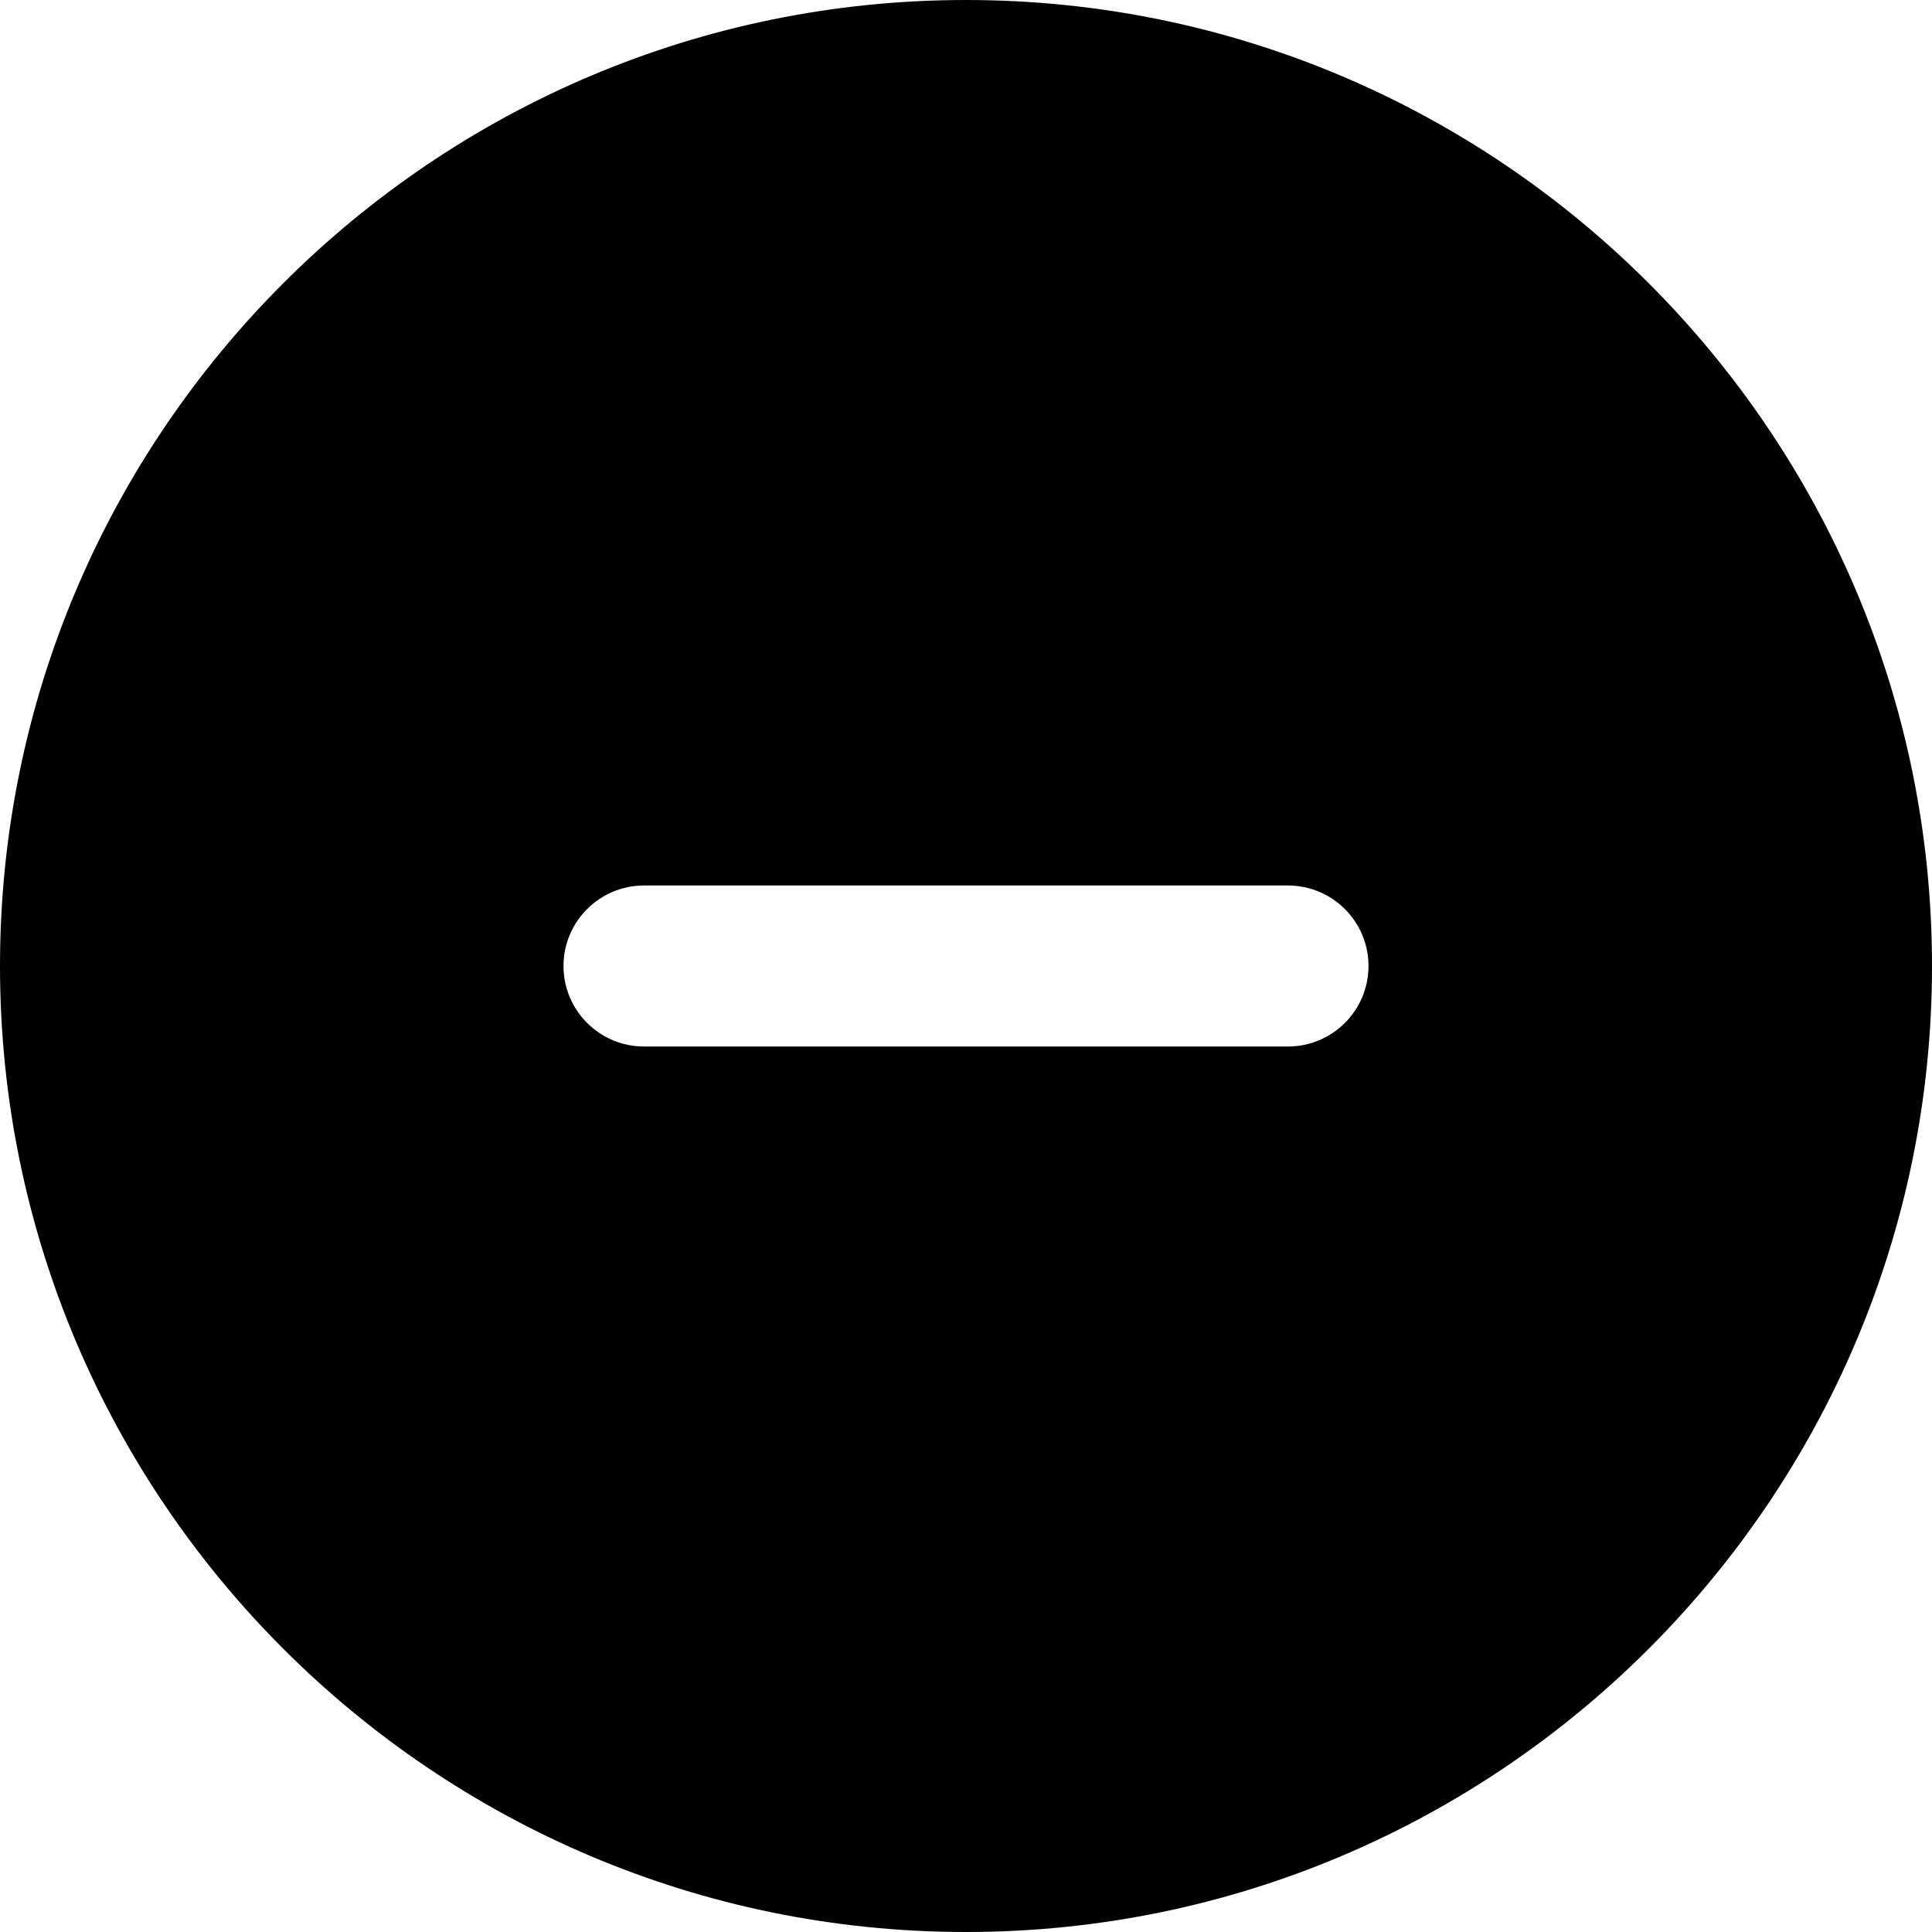 <svg xmlns="http://www.w3.org/2000/svg" id="Layer_1" data-name="Layer 1" viewBox="0 0 24 24" width="512" height="512"><path d="m12,0C5.383,0,0,5.383,0,12s5.383,12,12,12,12-5.383,12-12S18.617,0,12,0Zm4,13h-8c-.552,0-1-.448-1-1s.448-1,1-1h8c.552,0,1,.448,1,1s-.448,1-1,1Z"></path></svg>